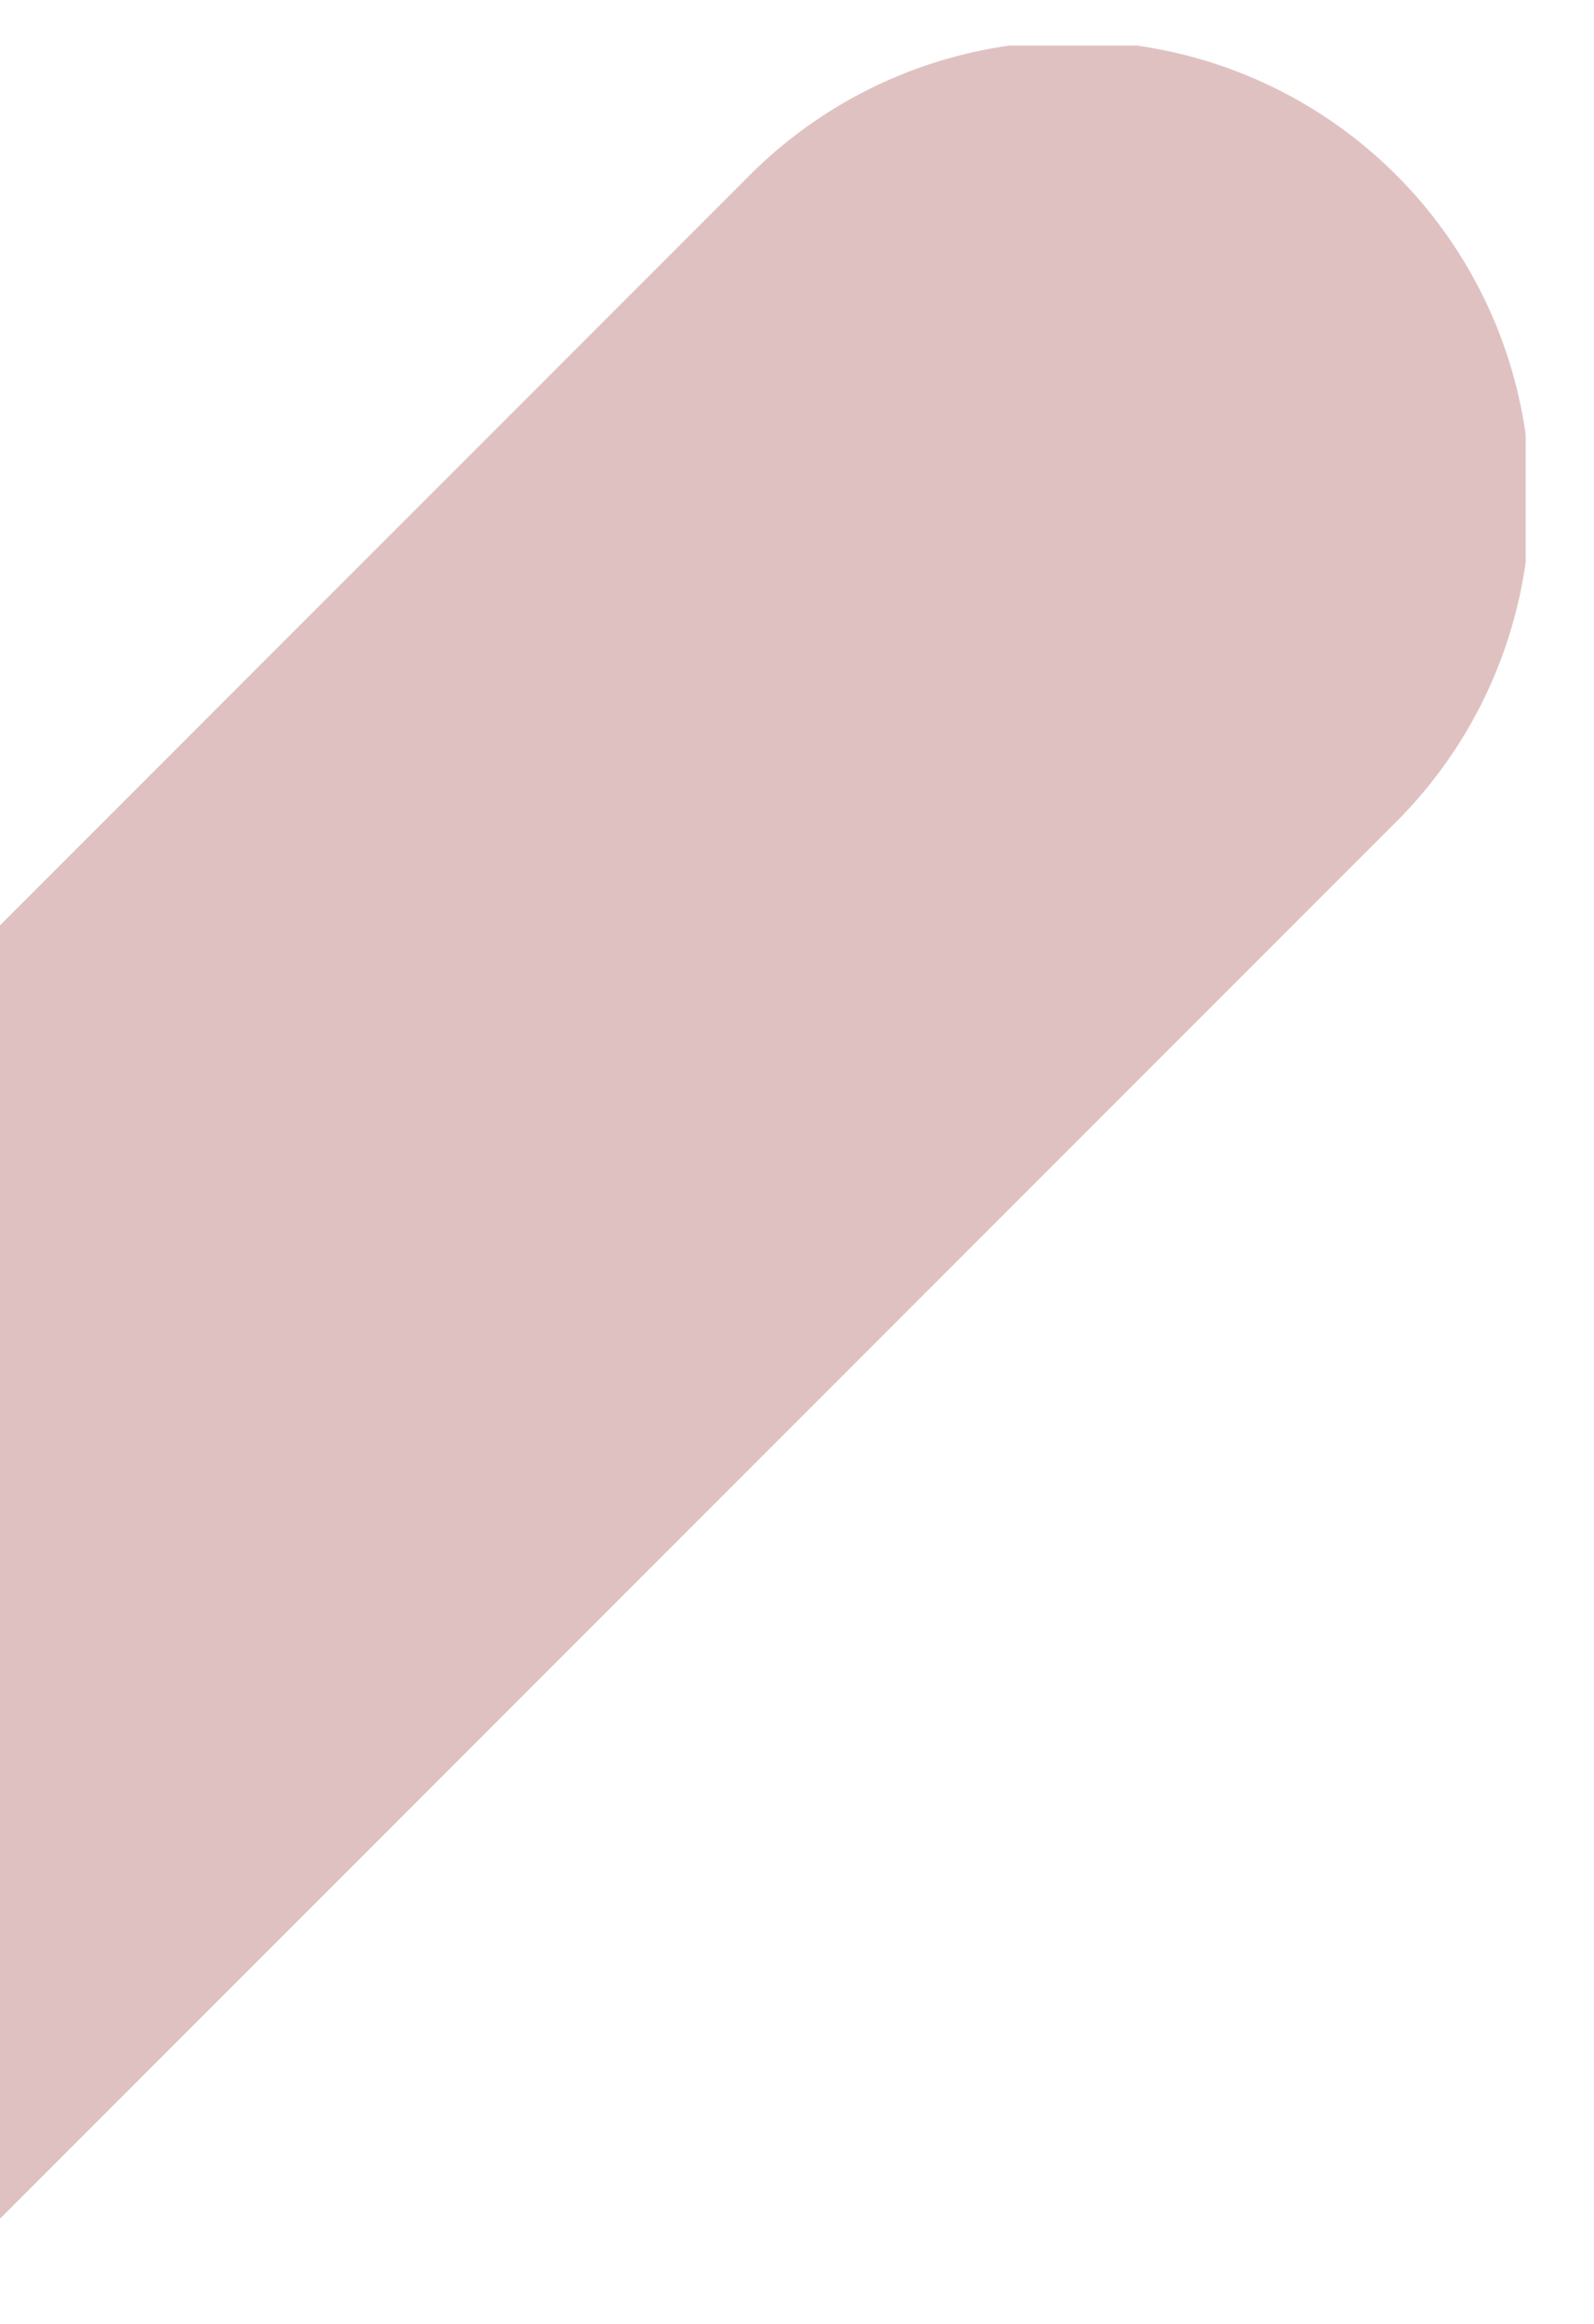 <svg xmlns="http://www.w3.org/2000/svg" xmlns:xlink="http://www.w3.org/1999/xlink" width="35" height="51" viewBox="0 0 35 51"><defs><clipPath id="a"><rect width="35" height="51" transform="translate(0 3260)" fill="#fff" stroke="#707070" stroke-width="1"/></clipPath><clipPath id="b"><rect width="61.929" height="61.929" fill="#d7afaf"/></clipPath></defs><g transform="translate(0 -3260)" clip-path="url(#a)"><g transform="translate(-28.429 3261)" opacity="0.78"><g transform="translate(0 0)"><g clip-path="url(#b)"><path d="M2.928,59h0a10.067,10.067,0,0,1,0-14.194L44.809,2.928A10.036,10.036,0,1,1,59,17.121L17.121,59A10.067,10.067,0,0,1,2.928,59" transform="translate(0 0)" fill="#d7afaf"/></g></g></g></g></svg>